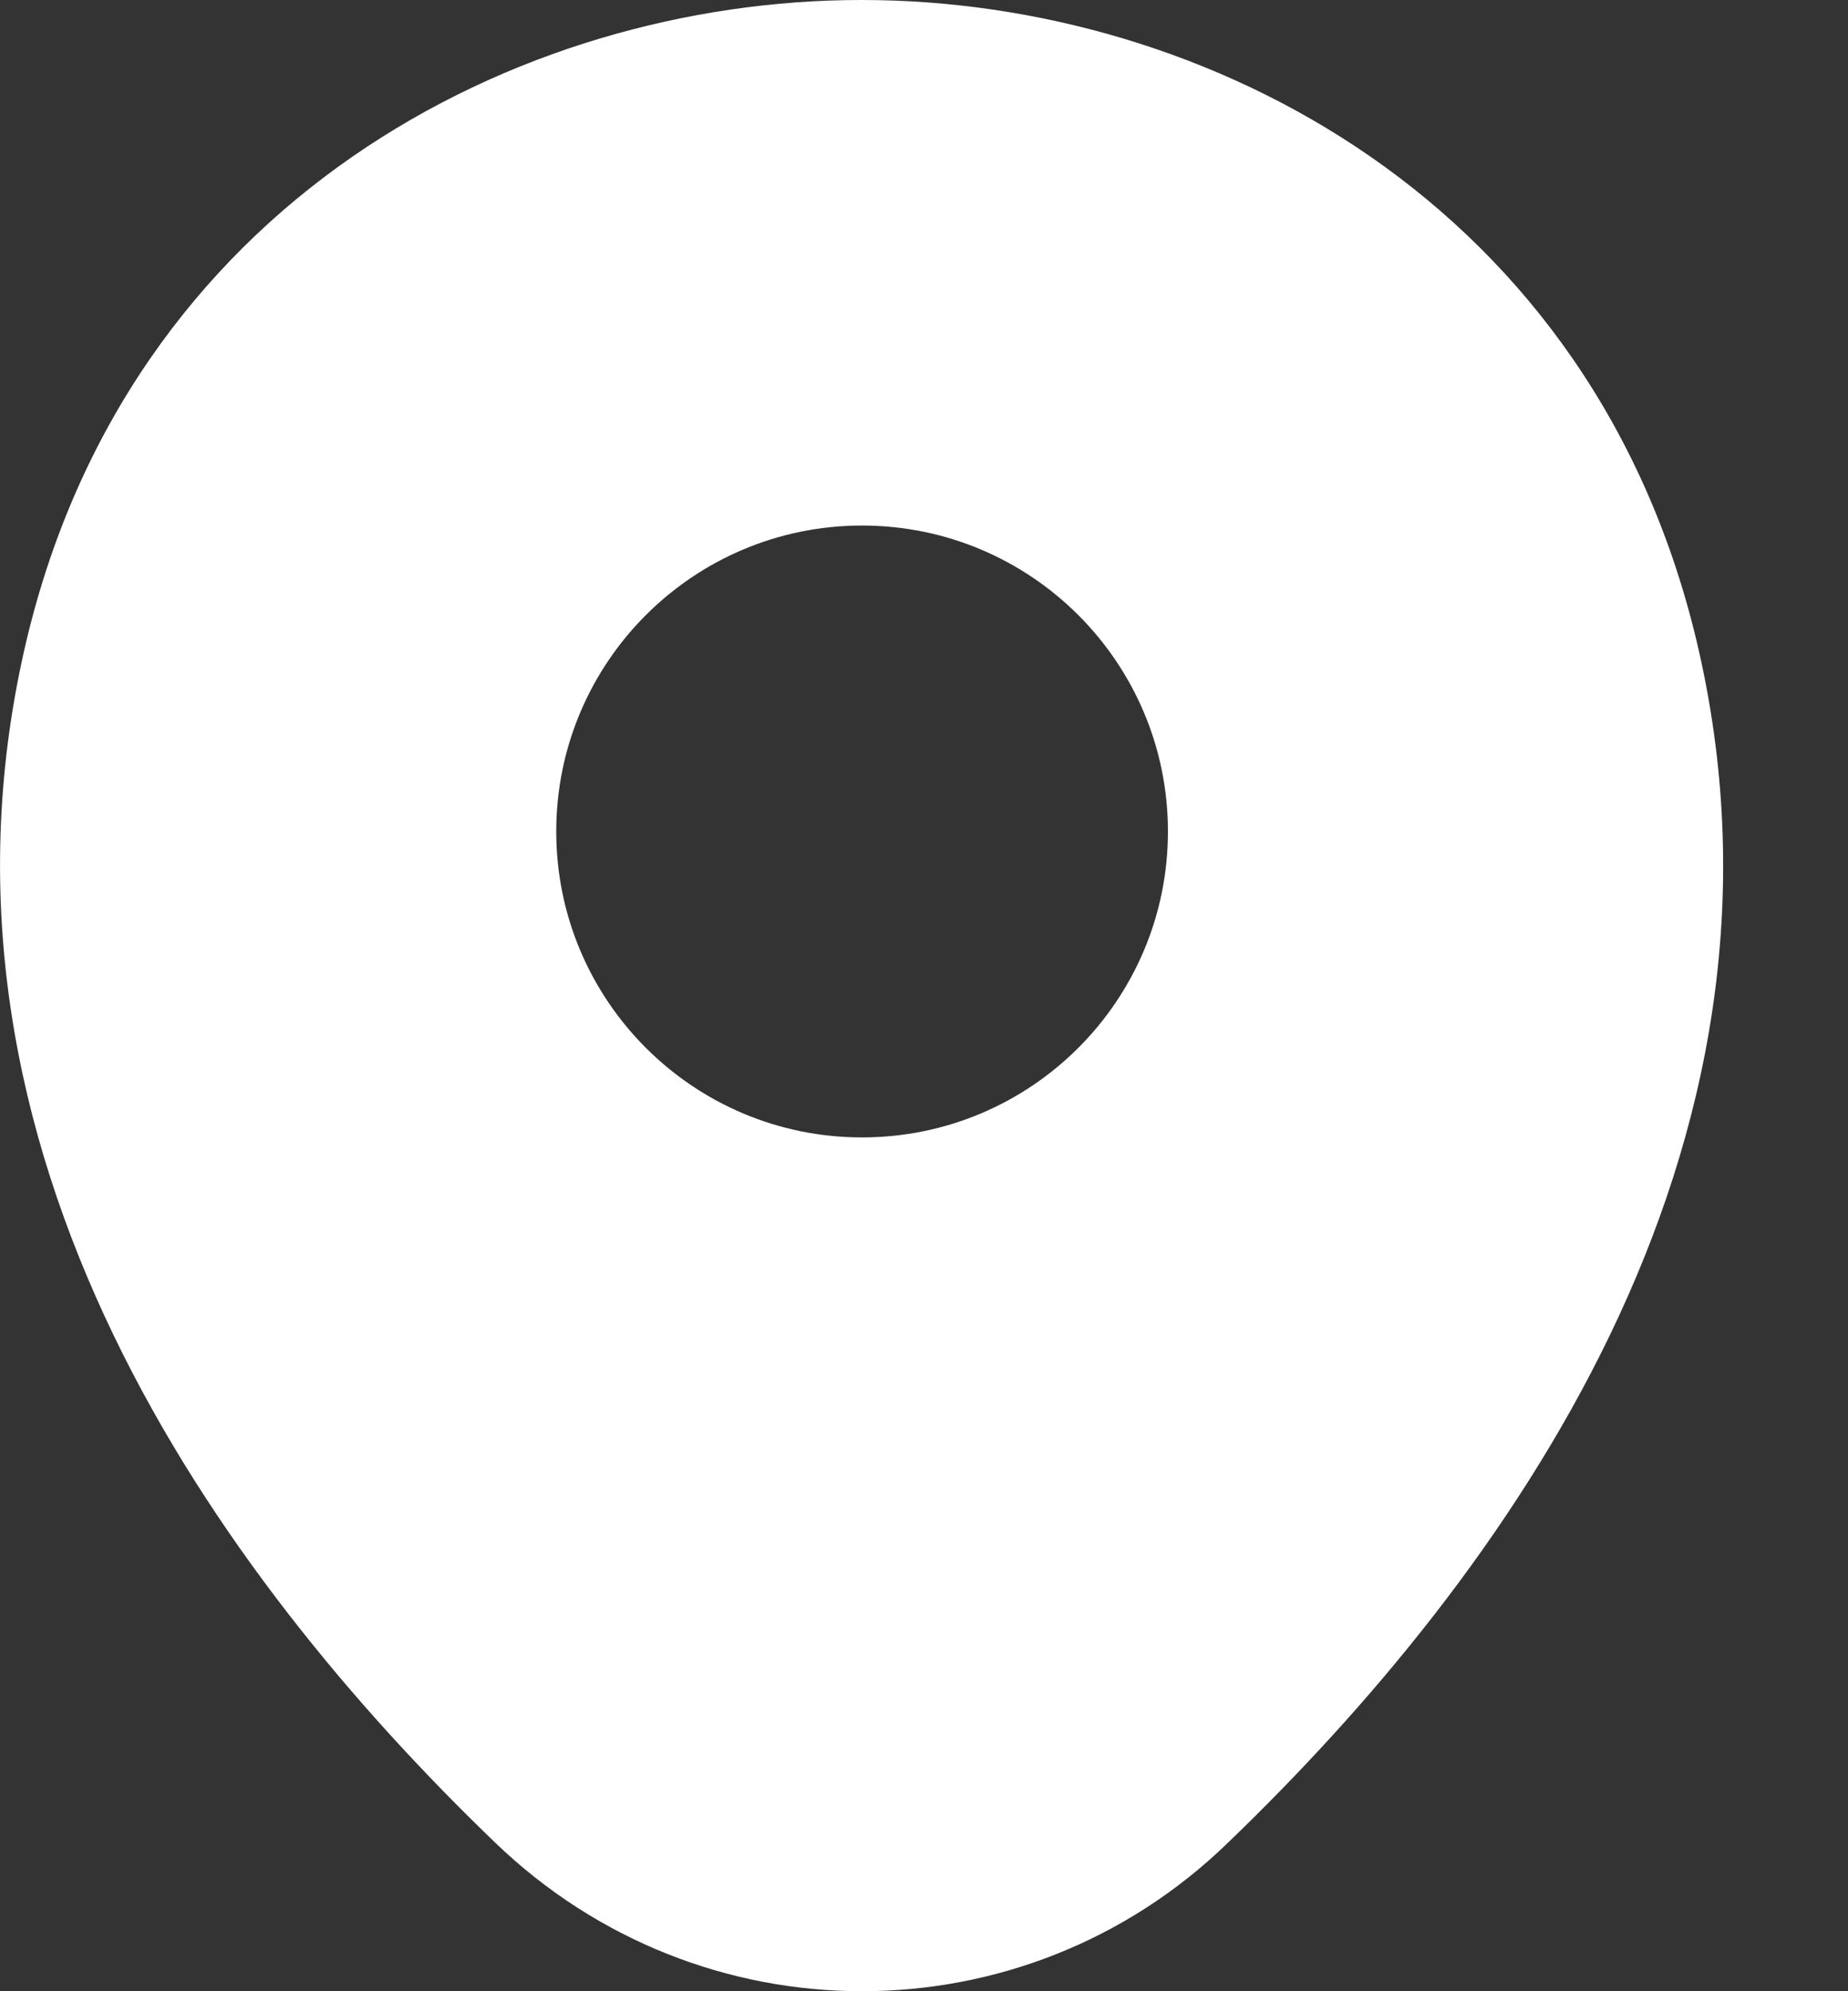 <svg width="13" height="14" viewBox="0 0 13 14" fill="none" xmlns="http://www.w3.org/2000/svg">
<rect x="0" y="0" width="13" height="14" fill="#333333" stroke="none"/>
<path d="M11.951 4.576C11.234 1.42 8.482 0 6.064 0C6.064 0 6.064 0 6.058 0C3.647 0 0.888 1.414 0.171 4.569C-0.628 8.093 1.53 11.077 3.483 12.955C4.207 13.652 5.136 14 6.064 14C6.993 14 7.922 13.652 8.639 12.955C10.592 11.077 12.75 8.1 11.951 4.576ZM6.064 7.997C4.876 7.997 3.913 7.034 3.913 5.846C3.913 4.658 4.876 3.695 6.064 3.695C7.253 3.695 8.216 4.658 8.216 5.846C8.216 7.034 7.253 7.997 6.064 7.997Z" fill="white"/>
</svg>

